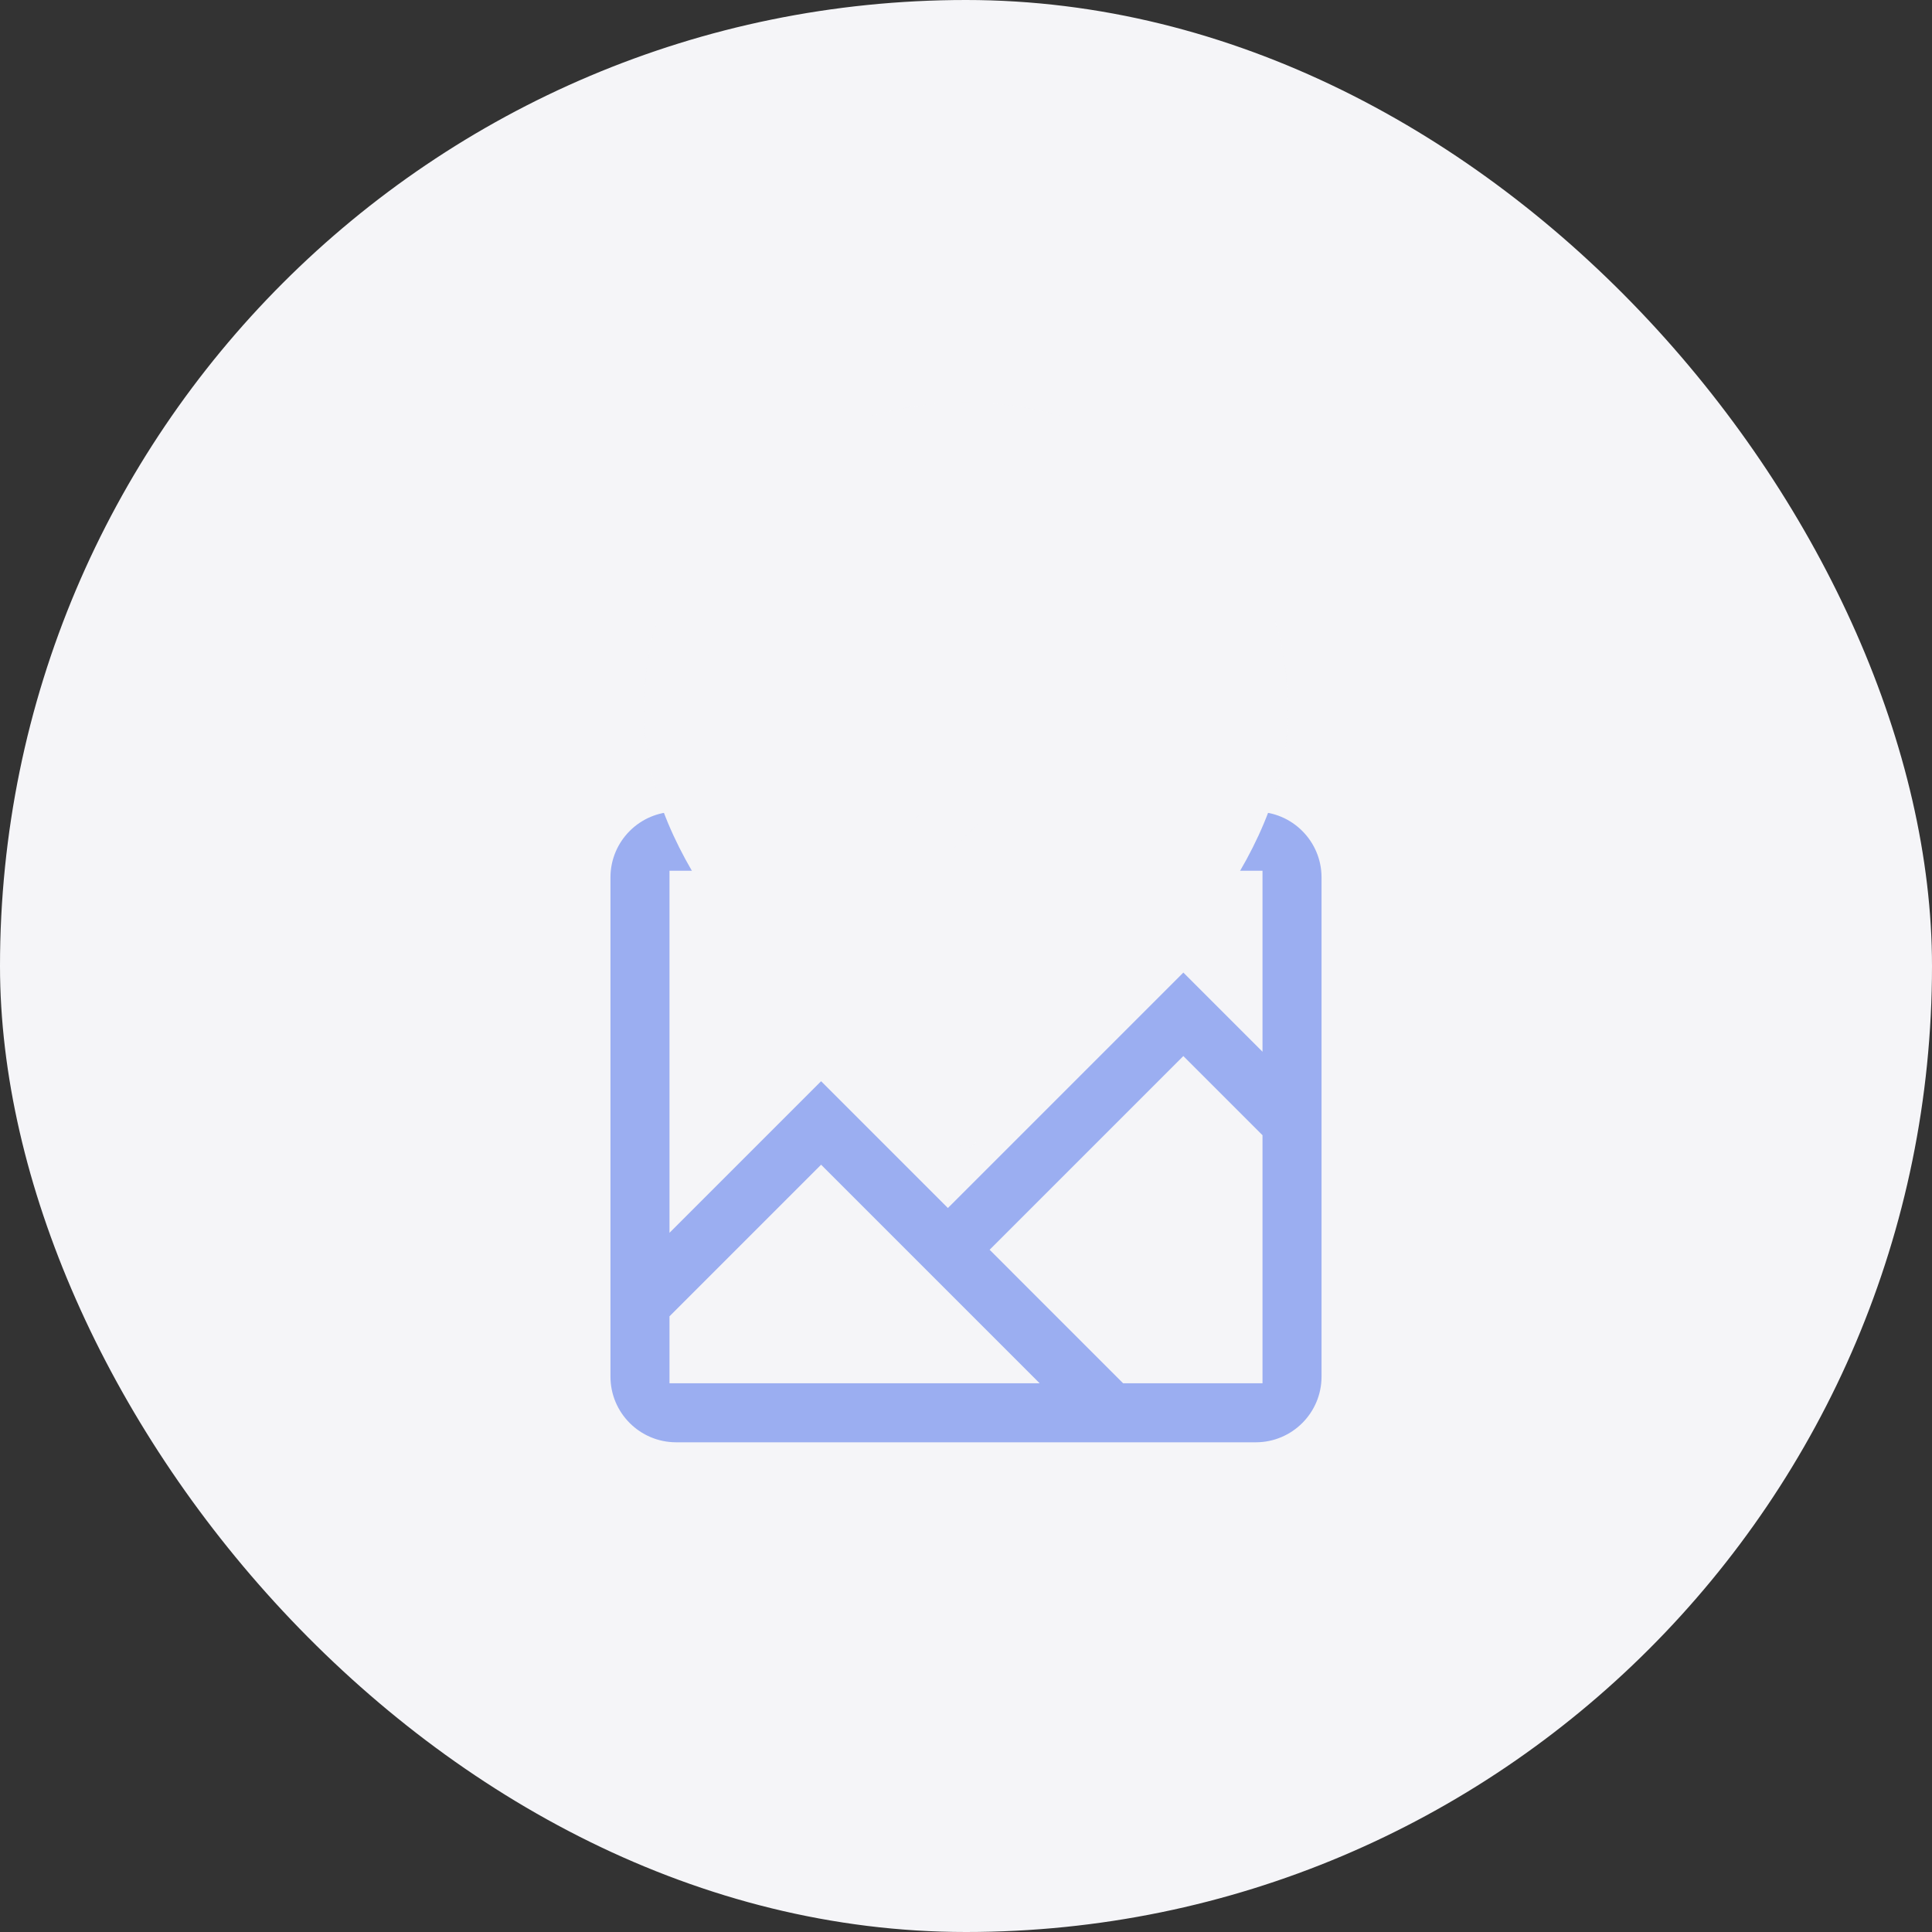 <svg width="72" height="72" viewBox="0 0 72 72" fill="none" xmlns="http://www.w3.org/2000/svg">
<rect x="0" y="0" width="72" height="72" fill="#333333" stroke="none"/>
<rect width="72" height="72" rx="36" fill="#F5F5F8"/>
<path fill-rule="evenodd" clip-rule="evenodd" d="M46.8 30H25.2C23.709 30 22.5 31.209 22.5 32.7V51.3C22.5 52.791 23.709 54 25.2 54H46.8C48.291 54 49.5 52.791 49.5 51.3V32.7C49.5 31.209 48.291 30 46.8 30ZM25.2 45.341V32.7H46.8V38.591L44.1 35.891L35.325 44.666L30.6 39.941L25.2 45.341ZM25.2 49.159V51.3H38.141L30.6 43.759L25.2 49.159ZM41.959 51.3H46.8V42.41L44.1 39.71L37.234 46.575L41.959 51.3Z" fill="#9BAEF1"/>
<path d="M25.2 32.7V32.45H24.95V32.7H25.2ZM25.2 45.341H24.95V45.944L25.377 45.517L25.2 45.341ZM46.8 32.7H47.05V32.45H46.8V32.7ZM46.8 38.591L46.623 38.768L47.05 39.195V38.591H46.8ZM44.1 35.891L44.277 35.714L44.1 35.538L43.923 35.714L44.1 35.891ZM35.325 44.666L35.149 44.843L35.325 45.019L35.502 44.843L35.325 44.666ZM30.6 39.941L30.777 39.764L30.6 39.587L30.423 39.764L30.6 39.941ZM25.2 49.159L25.023 48.982L24.95 49.056V49.159H25.2ZM25.2 51.3H24.95V51.55H25.2V51.3ZM38.141 51.3V51.55H38.745L38.318 51.123L38.141 51.3ZM30.6 43.759L30.777 43.582L30.6 43.405L30.423 43.582L30.6 43.759ZM41.959 51.3L41.782 51.477L41.856 51.55H41.959V51.3ZM46.8 51.3V51.55H47.05V51.3H46.8ZM46.8 42.41H47.05V42.306L46.977 42.233L46.8 42.41ZM44.1 39.71L44.277 39.533L44.1 39.356L43.923 39.533L44.1 39.71ZM37.234 46.575L37.058 46.398L36.881 46.575L37.058 46.752L37.234 46.575ZM25.2 30.25H46.8V29.75H25.2V30.25ZM22.75 32.7C22.75 31.347 23.847 30.25 25.2 30.25V29.75C23.571 29.75 22.25 31.071 22.25 32.7H22.75ZM22.75 51.3V32.7H22.25V51.3H22.75ZM25.2 53.75C23.847 53.75 22.75 52.653 22.75 51.3H22.25C22.25 52.929 23.571 54.25 25.2 54.25V53.75ZM46.8 53.75H25.2V54.25H46.8V53.75ZM49.25 51.3C49.25 52.653 48.153 53.75 46.8 53.75V54.25C48.429 54.25 49.75 52.929 49.75 51.3H49.25ZM49.25 32.7V51.3H49.75V32.7H49.25ZM46.8 30.25C48.153 30.25 49.25 31.347 49.25 32.7H49.75C49.75 31.071 48.429 29.75 46.8 29.75V30.25ZM24.95 32.7V45.341H25.45V32.7H24.95ZM46.8 32.45H25.2V32.95H46.8V32.45ZM47.05 38.591V32.7H46.55V38.591H47.05ZM43.923 36.068L46.623 38.768L46.977 38.414L44.277 35.714L43.923 36.068ZM35.502 44.843L44.277 36.068L43.923 35.714L35.149 44.489L35.502 44.843ZM30.423 40.117L35.149 44.843L35.502 44.489L30.777 39.764L30.423 40.117ZM25.377 45.517L30.777 40.117L30.423 39.764L25.023 45.164L25.377 45.517ZM24.95 49.159V51.3H25.45V49.159H24.95ZM25.2 51.55H38.141V51.05H25.2V51.55ZM38.318 51.123L30.777 43.582L30.423 43.936L37.964 51.477L38.318 51.123ZM30.423 43.582L25.023 48.982L25.377 49.336L30.777 43.936L30.423 43.582ZM41.959 51.55H46.8V51.05H41.959V51.55ZM47.05 51.3V42.41H46.55V51.3H47.05ZM46.977 42.233L44.277 39.533L43.923 39.886L46.623 42.586L46.977 42.233ZM43.923 39.533L37.058 46.398L37.411 46.752L44.277 39.886L43.923 39.533ZM37.058 46.752L41.782 51.477L42.136 51.123L37.411 46.398L37.058 46.752Z" fill="#F5F5F8"/>
<mask id="path-4-outside-1" maskUnits="userSpaceOnUse" x="24" y="15" width="24" height="28" fill="black">
<rect fill="white" x="24" y="15" width="24" height="28"/>
<path fill-rule="evenodd" clip-rule="evenodd" d="M36.658 38.46L36 39L35.342 38.46C29.811 33.917 27 29.951 27 26.465C27 21.528 31.097 18 36 18C40.903 18 45 21.528 45 26.465C45 29.951 42.189 33.917 36.658 38.46ZM29 26.465C29 29.145 31.307 32.516 36 36.494C40.693 32.516 43 29.145 43 26.465C43 22.605 39.836 19.881 36 19.881C32.164 19.881 29 22.605 29 26.465ZM31.348 27.391H37.232L35.183 29.439L36.447 30.703L40.652 26.498L36.447 22.293L35.183 23.556L37.232 25.605H31.348V27.391Z"/>
</mask>
<path fill-rule="evenodd" clip-rule="evenodd" d="M36.658 38.46L36 39L35.342 38.46C29.811 33.917 27 29.951 27 26.465C27 21.528 31.097 18 36 18C40.903 18 45 21.528 45 26.465C45 29.951 42.189 33.917 36.658 38.46ZM29 26.465C29 29.145 31.307 32.516 36 36.494C40.693 32.516 43 29.145 43 26.465C43 22.605 39.836 19.881 36 19.881C32.164 19.881 29 22.605 29 26.465ZM31.348 27.391H37.232L35.183 29.439L36.447 30.703L40.652 26.498L36.447 22.293L35.183 23.556L37.232 25.605H31.348V27.391Z" fill="#506BCA"/>
<path d="M36 39L34.096 41.318L36 42.882L37.904 41.318L36 39ZM36.658 38.46L38.562 40.778L38.562 40.778L36.658 38.46ZM35.342 38.46L33.438 40.778L33.438 40.778L35.342 38.46ZM36 36.494L34.06 38.783L36 40.427L37.94 38.783L36 36.494ZM37.232 27.391L39.353 29.512L44.474 24.391H37.232V27.391ZM31.348 27.391H28.348V30.391H31.348V27.391ZM35.183 29.439L33.062 27.318L30.941 29.439L33.062 31.561L35.183 29.439ZM36.447 30.703L34.325 32.824L36.447 34.946L38.568 32.824L36.447 30.703ZM40.652 26.498L42.773 28.619L44.894 26.498L42.773 24.377L40.652 26.498ZM36.447 22.293L38.568 20.172L36.447 18.05L34.325 20.172L36.447 22.293ZM35.183 23.556L33.062 21.435L30.941 23.556L33.062 25.678L35.183 23.556ZM37.232 25.605V28.605H44.474L39.353 23.483L37.232 25.605ZM31.348 25.605V22.605H28.348V25.605H31.348ZM37.904 41.318L38.562 40.778L34.754 36.142L34.096 36.682L37.904 41.318ZM33.438 40.778L34.096 41.318L37.904 36.682L37.246 36.142L33.438 40.778ZM24 26.465C24 29.029 25.032 31.487 26.638 33.785C28.246 36.086 30.556 38.411 33.438 40.778L37.246 36.142C34.598 33.966 32.736 32.037 31.556 30.348C30.374 28.656 30 27.387 30 26.465H24ZM36 15C29.695 15 24 19.628 24 26.465H30C30 23.428 32.5 21 36 21V15ZM48 26.465C48 19.628 42.306 15 36 15V21C39.5 21 42 23.428 42 26.465H48ZM38.562 40.778C41.444 38.411 43.754 36.086 45.362 33.785C46.968 31.487 48 29.029 48 26.465H42C42 27.387 41.626 28.656 40.444 30.348C39.264 32.037 37.402 33.966 34.754 36.142L38.562 40.778ZM37.94 34.206C35.708 32.313 34.166 30.667 33.204 29.281C32.225 27.871 32 26.957 32 26.465H26C26 28.653 26.928 30.764 28.276 32.704C29.64 34.669 31.599 36.697 34.06 38.783L37.94 34.206ZM40 26.465C40 26.957 39.775 27.871 38.796 29.281C37.834 30.667 36.292 32.313 34.06 34.206L37.94 38.783C40.401 36.697 42.36 34.669 43.724 32.704C45.072 30.764 46 28.653 46 26.465H40ZM36 22.881C38.433 22.881 40 24.505 40 26.465H46C46 20.706 41.239 16.881 36 16.881V22.881ZM32 26.465C32 24.505 33.567 22.881 36 22.881V16.881C30.761 16.881 26 20.706 26 26.465H32ZM37.232 24.391H31.348V30.391H37.232V24.391ZM37.305 31.561L39.353 29.512L35.11 25.27L33.062 27.318L37.305 31.561ZM38.568 28.582L37.305 27.318L33.062 31.561L34.325 32.824L38.568 28.582ZM38.53 24.377L34.325 28.582L38.568 32.824L42.773 28.619L38.53 24.377ZM34.325 24.414L38.53 28.619L42.773 24.377L38.568 20.172L34.325 24.414ZM37.305 25.678L38.568 24.414L34.325 20.172L33.062 21.435L37.305 25.678ZM39.353 23.483L37.305 21.435L33.062 25.678L35.11 27.726L39.353 23.483ZM31.348 28.605H37.232V22.605H31.348V28.605ZM34.348 27.391V25.605H28.348V27.391H34.348Z" fill="#F5F5F8" mask="url(#path-4-outside-1)"/>
</svg>
